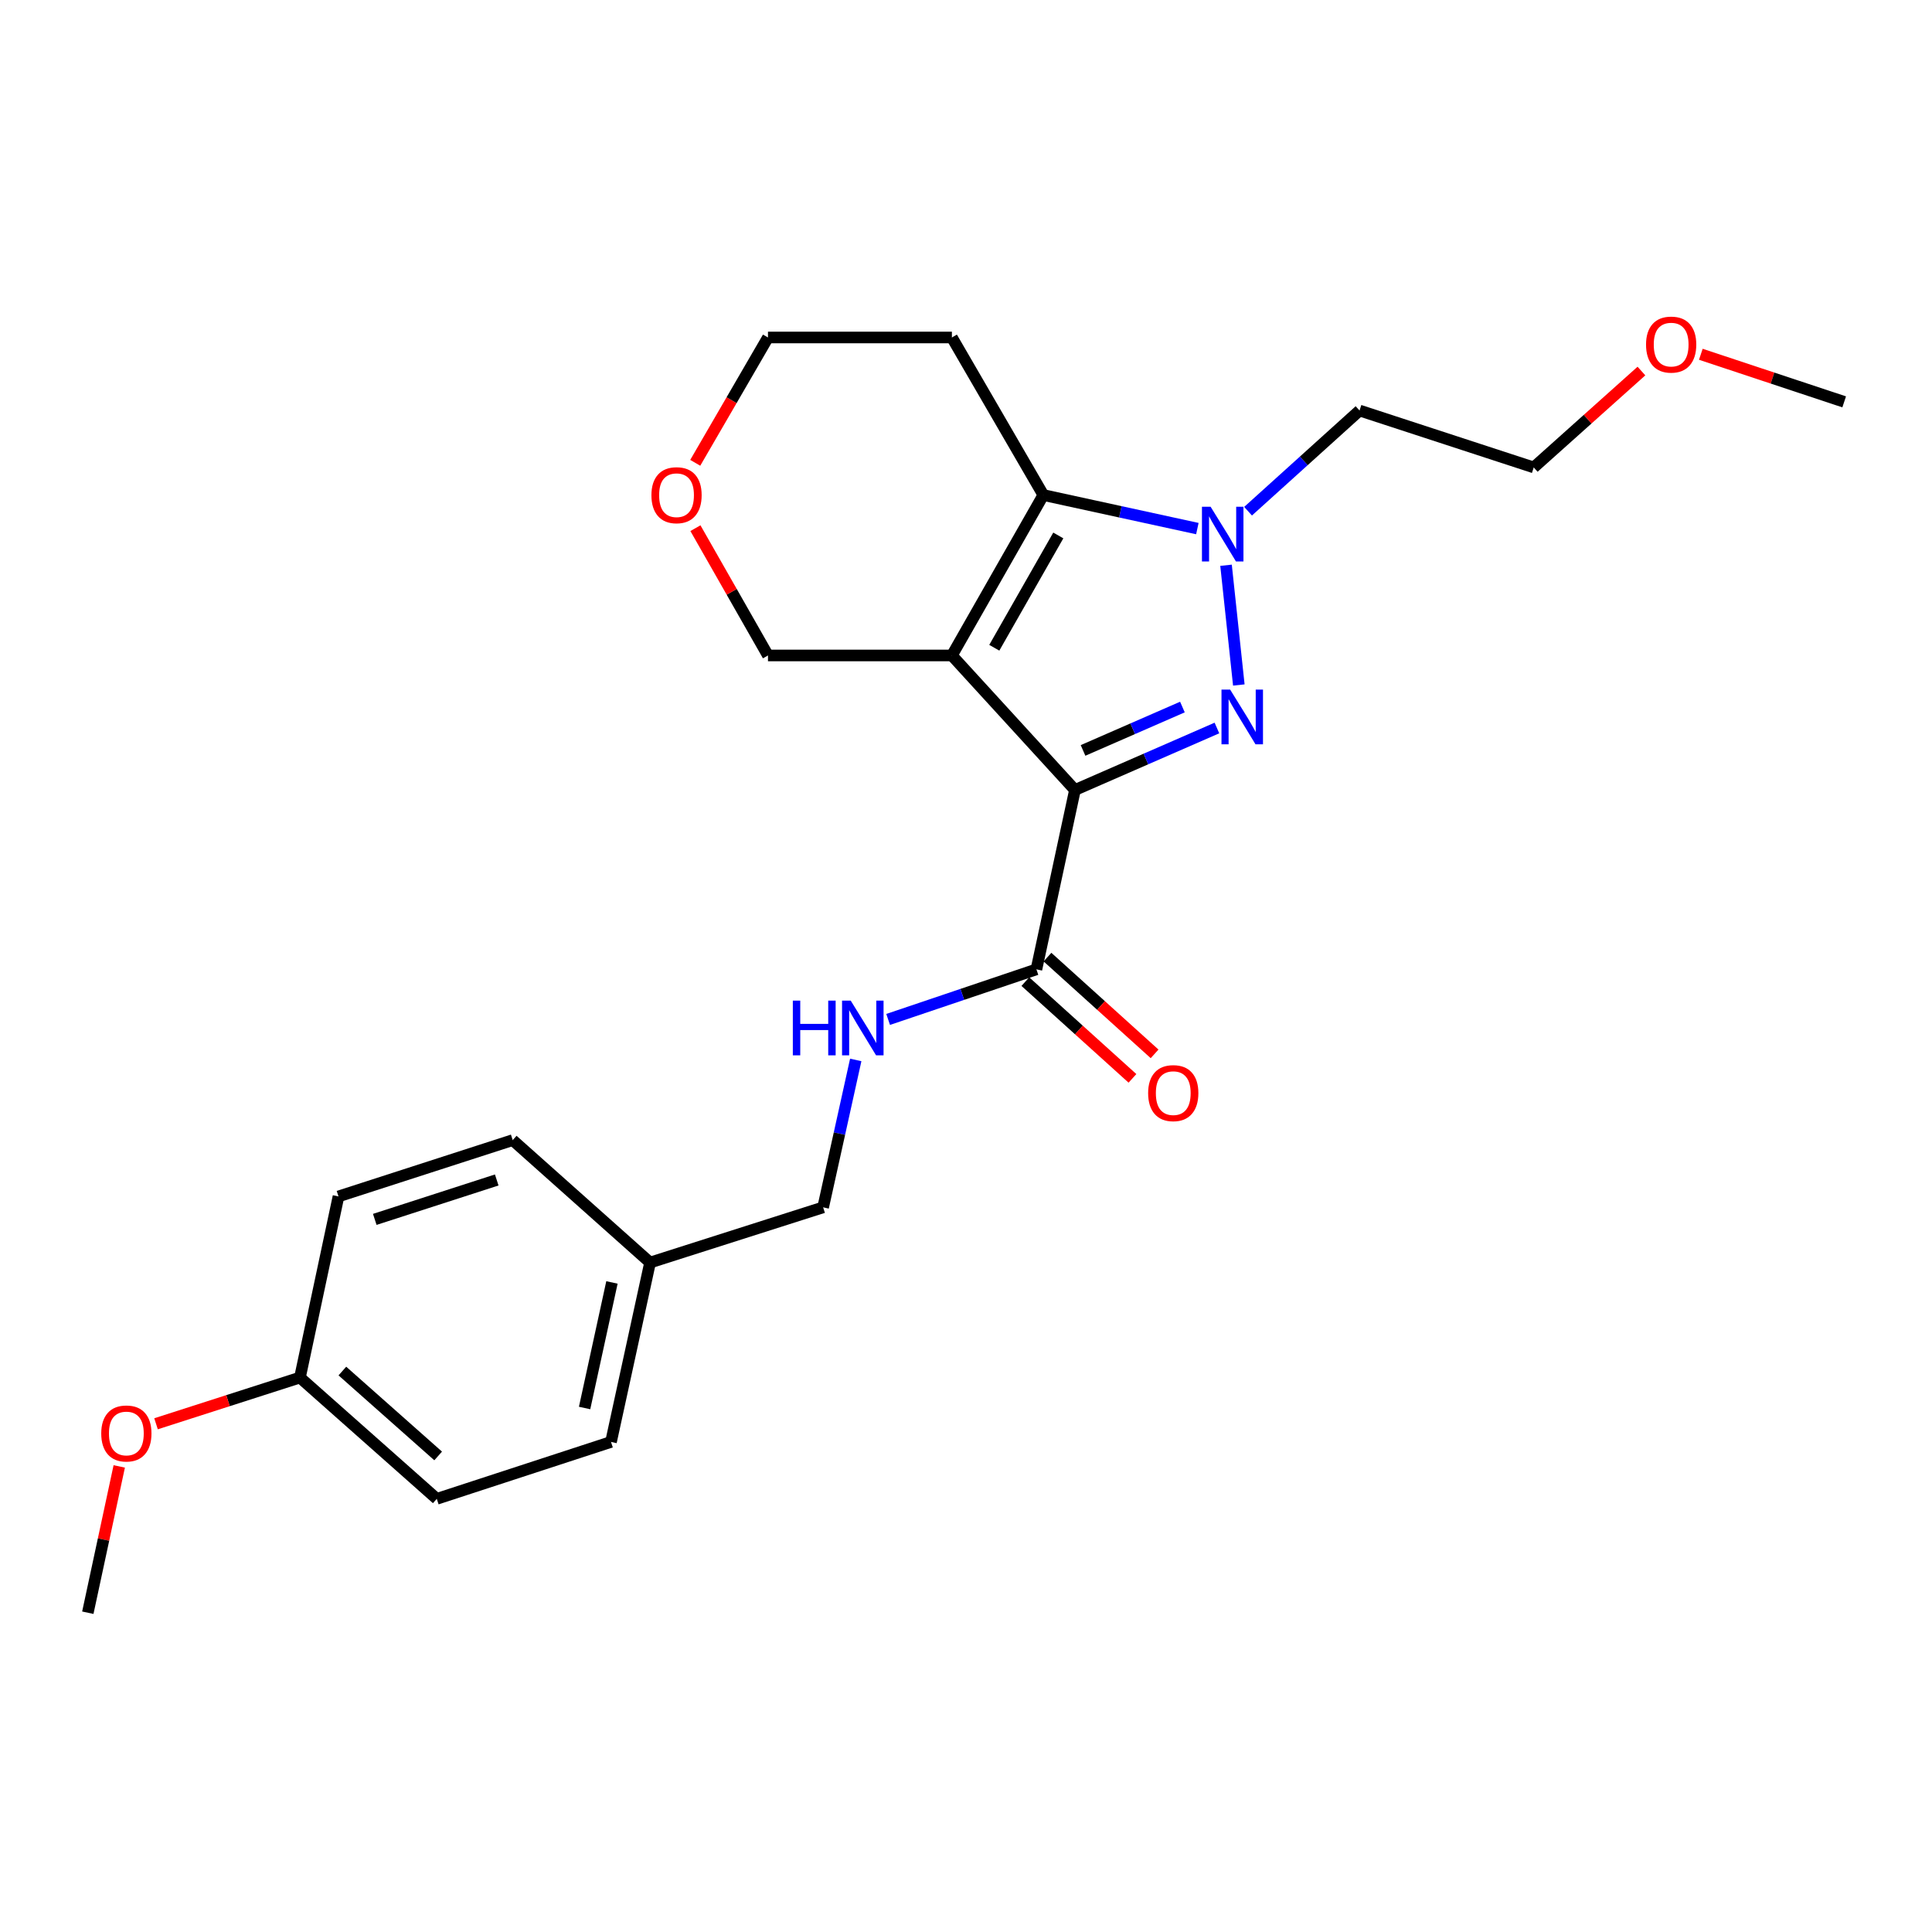 <?xml version='1.0' encoding='iso-8859-1'?>
<svg version='1.1' baseProfile='full'
              xmlns='http://www.w3.org/2000/svg'
                      xmlns:rdkit='http://www.rdkit.org/xml'
                      xmlns:xlink='http://www.w3.org/1999/xlink'
                  xml:space='preserve'
width='1000px' height='1000px' viewBox='0 0 1000 1000'>
<!-- END OF HEADER -->
<rect style='opacity:1.0;fill:#FFFFFF;stroke:none' width='1000' height='1000' x='0' y='0'> </rect>
<path class='bond-0' d='M 556.395,408.896 L 492.699,339.267' style='fill:none;fill-rule:evenodd;stroke:#000000;stroke-width:6px;stroke-linecap:butt;stroke-linejoin:miter;stroke-opacity:1' />
<path class='bond-1' d='M 556.395,408.896 L 593.136,392.854' style='fill:none;fill-rule:evenodd;stroke:#000000;stroke-width:6px;stroke-linecap:butt;stroke-linejoin:miter;stroke-opacity:1' />
<path class='bond-1' d='M 593.136,392.854 L 629.878,376.812' style='fill:none;fill-rule:evenodd;stroke:#0000FF;stroke-width:6px;stroke-linecap:butt;stroke-linejoin:miter;stroke-opacity:1' />
<path class='bond-1' d='M 560.579,388.422 L 586.298,377.192' style='fill:none;fill-rule:evenodd;stroke:#000000;stroke-width:6px;stroke-linecap:butt;stroke-linejoin:miter;stroke-opacity:1' />
<path class='bond-1' d='M 586.298,377.192 L 612.017,365.963' style='fill:none;fill-rule:evenodd;stroke:#0000FF;stroke-width:6px;stroke-linecap:butt;stroke-linejoin:miter;stroke-opacity:1' />
<path class='bond-4' d='M 556.395,408.896 L 536.448,501.738' style='fill:none;fill-rule:evenodd;stroke:#000000;stroke-width:6px;stroke-linecap:butt;stroke-linejoin:miter;stroke-opacity:1' />
<path class='bond-3' d='M 492.699,339.267 L 540.027,256.232' style='fill:none;fill-rule:evenodd;stroke:#000000;stroke-width:6px;stroke-linecap:butt;stroke-linejoin:miter;stroke-opacity:1' />
<path class='bond-3' d='M 514.645,335.274 L 547.775,277.15' style='fill:none;fill-rule:evenodd;stroke:#000000;stroke-width:6px;stroke-linecap:butt;stroke-linejoin:miter;stroke-opacity:1' />
<path class='bond-7' d='M 492.699,339.267 L 397.503,339.267' style='fill:none;fill-rule:evenodd;stroke:#000000;stroke-width:6px;stroke-linecap:butt;stroke-linejoin:miter;stroke-opacity:1' />
<path class='bond-2' d='M 641.213,354.552 L 634.592,292.578' style='fill:none;fill-rule:evenodd;stroke:#0000FF;stroke-width:6px;stroke-linecap:butt;stroke-linejoin:miter;stroke-opacity:1' />
<path class='bond-8' d='M 645.995,264.599 L 674.845,238.541' style='fill:none;fill-rule:evenodd;stroke:#0000FF;stroke-width:6px;stroke-linecap:butt;stroke-linejoin:miter;stroke-opacity:1' />
<path class='bond-8' d='M 674.845,238.541 L 703.694,212.484' style='fill:none;fill-rule:evenodd;stroke:#000000;stroke-width:6px;stroke-linecap:butt;stroke-linejoin:miter;stroke-opacity:1' />
<path class='bond-24' d='M 619.753,273.598 L 579.89,264.915' style='fill:none;fill-rule:evenodd;stroke:#0000FF;stroke-width:6px;stroke-linecap:butt;stroke-linejoin:miter;stroke-opacity:1' />
<path class='bond-24' d='M 579.89,264.915 L 540.027,256.232' style='fill:none;fill-rule:evenodd;stroke:#000000;stroke-width:6px;stroke-linecap:butt;stroke-linejoin:miter;stroke-opacity:1' />
<path class='bond-9' d='M 540.027,256.232 L 492.699,174.679' style='fill:none;fill-rule:evenodd;stroke:#000000;stroke-width:6px;stroke-linecap:butt;stroke-linejoin:miter;stroke-opacity:1' />
<path class='bond-5' d='M 536.448,501.738 L 498.073,514.696' style='fill:none;fill-rule:evenodd;stroke:#000000;stroke-width:6px;stroke-linecap:butt;stroke-linejoin:miter;stroke-opacity:1' />
<path class='bond-5' d='M 498.073,514.696 L 459.698,527.654' style='fill:none;fill-rule:evenodd;stroke:#0000FF;stroke-width:6px;stroke-linecap:butt;stroke-linejoin:miter;stroke-opacity:1' />
<path class='bond-6' d='M 530.72,508.079 L 558.439,533.12' style='fill:none;fill-rule:evenodd;stroke:#000000;stroke-width:6px;stroke-linecap:butt;stroke-linejoin:miter;stroke-opacity:1' />
<path class='bond-6' d='M 558.439,533.12 L 586.159,558.16' style='fill:none;fill-rule:evenodd;stroke:#FF0000;stroke-width:6px;stroke-linecap:butt;stroke-linejoin:miter;stroke-opacity:1' />
<path class='bond-6' d='M 542.175,495.398 L 569.895,520.438' style='fill:none;fill-rule:evenodd;stroke:#000000;stroke-width:6px;stroke-linecap:butt;stroke-linejoin:miter;stroke-opacity:1' />
<path class='bond-6' d='M 569.895,520.438 L 597.615,545.479' style='fill:none;fill-rule:evenodd;stroke:#FF0000;stroke-width:6px;stroke-linecap:butt;stroke-linejoin:miter;stroke-opacity:1' />
<path class='bond-11' d='M 442.929,548.618 L 434.49,586.771' style='fill:none;fill-rule:evenodd;stroke:#0000FF;stroke-width:6px;stroke-linecap:butt;stroke-linejoin:miter;stroke-opacity:1' />
<path class='bond-11' d='M 434.49,586.771 L 426.051,624.923' style='fill:none;fill-rule:evenodd;stroke:#000000;stroke-width:6px;stroke-linecap:butt;stroke-linejoin:miter;stroke-opacity:1' />
<path class='bond-10' d='M 397.503,339.267 L 378.726,306.324' style='fill:none;fill-rule:evenodd;stroke:#000000;stroke-width:6px;stroke-linecap:butt;stroke-linejoin:miter;stroke-opacity:1' />
<path class='bond-10' d='M 378.726,306.324 L 359.95,273.382' style='fill:none;fill-rule:evenodd;stroke:#FF0000;stroke-width:6px;stroke-linecap:butt;stroke-linejoin:miter;stroke-opacity:1' />
<path class='bond-21' d='M 703.694,212.484 L 793.859,241.944' style='fill:none;fill-rule:evenodd;stroke:#000000;stroke-width:6px;stroke-linecap:butt;stroke-linejoin:miter;stroke-opacity:1' />
<path class='bond-25' d='M 492.699,174.679 L 397.503,174.679' style='fill:none;fill-rule:evenodd;stroke:#000000;stroke-width:6px;stroke-linecap:butt;stroke-linejoin:miter;stroke-opacity:1' />
<path class='bond-19' d='M 359.853,239.555 L 378.678,207.117' style='fill:none;fill-rule:evenodd;stroke:#FF0000;stroke-width:6px;stroke-linecap:butt;stroke-linejoin:miter;stroke-opacity:1' />
<path class='bond-19' d='M 378.678,207.117 L 397.503,174.679' style='fill:none;fill-rule:evenodd;stroke:#000000;stroke-width:6px;stroke-linecap:butt;stroke-linejoin:miter;stroke-opacity:1' />
<path class='bond-12' d='M 426.051,624.923 L 336.475,653.5' style='fill:none;fill-rule:evenodd;stroke:#000000;stroke-width:6px;stroke-linecap:butt;stroke-linejoin:miter;stroke-opacity:1' />
<path class='bond-14' d='M 336.475,653.5 L 265.374,590.118' style='fill:none;fill-rule:evenodd;stroke:#000000;stroke-width:6px;stroke-linecap:butt;stroke-linejoin:miter;stroke-opacity:1' />
<path class='bond-15' d='M 336.475,653.5 L 316.253,746.342' style='fill:none;fill-rule:evenodd;stroke:#000000;stroke-width:6px;stroke-linecap:butt;stroke-linejoin:miter;stroke-opacity:1' />
<path class='bond-15' d='M 316.744,663.79 L 302.588,728.779' style='fill:none;fill-rule:evenodd;stroke:#000000;stroke-width:6px;stroke-linecap:butt;stroke-linejoin:miter;stroke-opacity:1' />
<path class='bond-13' d='M 155.253,713.018 L 226.078,775.802' style='fill:none;fill-rule:evenodd;stroke:#000000;stroke-width:6px;stroke-linecap:butt;stroke-linejoin:miter;stroke-opacity:1' />
<path class='bond-13' d='M 177.213,709.648 L 226.791,753.597' style='fill:none;fill-rule:evenodd;stroke:#000000;stroke-width:6px;stroke-linecap:butt;stroke-linejoin:miter;stroke-opacity:1' />
<path class='bond-18' d='M 155.253,713.018 L 118.007,724.982' style='fill:none;fill-rule:evenodd;stroke:#000000;stroke-width:6px;stroke-linecap:butt;stroke-linejoin:miter;stroke-opacity:1' />
<path class='bond-18' d='M 118.007,724.982 L 80.761,736.947' style='fill:none;fill-rule:evenodd;stroke:#FF0000;stroke-width:6px;stroke-linecap:butt;stroke-linejoin:miter;stroke-opacity:1' />
<path class='bond-26' d='M 155.253,713.018 L 175.2,619.265' style='fill:none;fill-rule:evenodd;stroke:#000000;stroke-width:6px;stroke-linecap:butt;stroke-linejoin:miter;stroke-opacity:1' />
<path class='bond-16' d='M 265.374,590.118 L 175.2,619.265' style='fill:none;fill-rule:evenodd;stroke:#000000;stroke-width:6px;stroke-linecap:butt;stroke-linejoin:miter;stroke-opacity:1' />
<path class='bond-16' d='M 257.104,610.751 L 193.982,631.154' style='fill:none;fill-rule:evenodd;stroke:#000000;stroke-width:6px;stroke-linecap:butt;stroke-linejoin:miter;stroke-opacity:1' />
<path class='bond-17' d='M 316.253,746.342 L 226.078,775.802' style='fill:none;fill-rule:evenodd;stroke:#000000;stroke-width:6px;stroke-linecap:butt;stroke-linejoin:miter;stroke-opacity:1' />
<path class='bond-22' d='M 61.721,759.015 L 53.588,796.878' style='fill:none;fill-rule:evenodd;stroke:#FF0000;stroke-width:6px;stroke-linecap:butt;stroke-linejoin:miter;stroke-opacity:1' />
<path class='bond-22' d='M 53.588,796.878 L 45.455,834.741' style='fill:none;fill-rule:evenodd;stroke:#000000;stroke-width:6px;stroke-linecap:butt;stroke-linejoin:miter;stroke-opacity:1' />
<path class='bond-20' d='M 849.602,192.049 L 821.73,216.997' style='fill:none;fill-rule:evenodd;stroke:#FF0000;stroke-width:6px;stroke-linecap:butt;stroke-linejoin:miter;stroke-opacity:1' />
<path class='bond-20' d='M 821.73,216.997 L 793.859,241.944' style='fill:none;fill-rule:evenodd;stroke:#000000;stroke-width:6px;stroke-linecap:butt;stroke-linejoin:miter;stroke-opacity:1' />
<path class='bond-23' d='M 880.347,183.375 L 917.446,195.689' style='fill:none;fill-rule:evenodd;stroke:#FF0000;stroke-width:6px;stroke-linecap:butt;stroke-linejoin:miter;stroke-opacity:1' />
<path class='bond-23' d='M 917.446,195.689 L 954.545,208.003' style='fill:none;fill-rule:evenodd;stroke:#000000;stroke-width:6px;stroke-linecap:butt;stroke-linejoin:miter;stroke-opacity:1' />
<path  class='atom-2' d='M 636.72 356.931
L 646 371.931
Q 646.92 373.411, 648.4 376.091
Q 649.88 378.771, 649.96 378.931
L 649.96 356.931
L 653.72 356.931
L 653.72 385.251
L 649.84 385.251
L 639.88 368.851
Q 638.72 366.931, 637.48 364.731
Q 636.28 362.531, 635.92 361.851
L 635.92 385.251
L 632.24 385.251
L 632.24 356.931
L 636.72 356.931
' fill='#0000FF'/>
<path  class='atom-3' d='M 626.609 262.295
L 635.889 277.295
Q 636.809 278.775, 638.289 281.455
Q 639.769 284.135, 639.849 284.295
L 639.849 262.295
L 643.609 262.295
L 643.609 290.615
L 639.729 290.615
L 629.769 274.215
Q 628.609 272.295, 627.369 270.095
Q 626.169 267.895, 625.809 267.215
L 625.809 290.615
L 622.129 290.615
L 622.129 262.295
L 626.609 262.295
' fill='#0000FF'/>
<path  class='atom-6' d='M 410.367 517.921
L 414.207 517.921
L 414.207 529.961
L 428.687 529.961
L 428.687 517.921
L 432.527 517.921
L 432.527 546.241
L 428.687 546.241
L 428.687 533.161
L 414.207 533.161
L 414.207 546.241
L 410.367 546.241
L 410.367 517.921
' fill='#0000FF'/>
<path  class='atom-6' d='M 440.327 517.921
L 449.607 532.921
Q 450.527 534.401, 452.007 537.081
Q 453.487 539.761, 453.567 539.921
L 453.567 517.921
L 457.327 517.921
L 457.327 546.241
L 453.447 546.241
L 443.487 529.841
Q 442.327 527.921, 441.087 525.721
Q 439.887 523.521, 439.527 522.841
L 439.527 546.241
L 435.847 546.241
L 435.847 517.921
L 440.327 517.921
' fill='#0000FF'/>
<path  class='atom-7' d='M 594.273 565.799
Q 594.273 558.999, 597.633 555.199
Q 600.993 551.399, 607.273 551.399
Q 613.553 551.399, 616.913 555.199
Q 620.273 558.999, 620.273 565.799
Q 620.273 572.679, 616.873 576.599
Q 613.473 580.479, 607.273 580.479
Q 601.033 580.479, 597.633 576.599
Q 594.273 572.719, 594.273 565.799
M 607.273 577.279
Q 611.593 577.279, 613.913 574.399
Q 616.273 571.479, 616.273 565.799
Q 616.273 560.239, 613.913 557.439
Q 611.593 554.599, 607.273 554.599
Q 602.953 554.599, 600.593 557.399
Q 598.273 560.199, 598.273 565.799
Q 598.273 571.519, 600.593 574.399
Q 602.953 577.279, 607.273 577.279
' fill='#FF0000'/>
<path  class='atom-11' d='M 337.175 256.312
Q 337.175 249.512, 340.535 245.712
Q 343.895 241.912, 350.175 241.912
Q 356.455 241.912, 359.815 245.712
Q 363.175 249.512, 363.175 256.312
Q 363.175 263.192, 359.775 267.112
Q 356.375 270.992, 350.175 270.992
Q 343.935 270.992, 340.535 267.112
Q 337.175 263.232, 337.175 256.312
M 350.175 267.792
Q 354.495 267.792, 356.815 264.912
Q 359.175 261.992, 359.175 256.312
Q 359.175 250.752, 356.815 247.952
Q 354.495 245.112, 350.175 245.112
Q 345.855 245.112, 343.495 247.912
Q 341.175 250.712, 341.175 256.312
Q 341.175 262.032, 343.495 264.912
Q 345.855 267.792, 350.175 267.792
' fill='#FF0000'/>
<path  class='atom-19' d='M 52.401 741.96
Q 52.401 735.16, 55.761 731.36
Q 59.121 727.56, 65.401 727.56
Q 71.681 727.56, 75.041 731.36
Q 78.401 735.16, 78.401 741.96
Q 78.401 748.84, 75.001 752.76
Q 71.602 756.64, 65.401 756.64
Q 59.161 756.64, 55.761 752.76
Q 52.401 748.88, 52.401 741.96
M 65.401 753.44
Q 69.722 753.44, 72.041 750.56
Q 74.401 747.64, 74.401 741.96
Q 74.401 736.4, 72.041 733.6
Q 69.722 730.76, 65.401 730.76
Q 61.081 730.76, 58.721 733.56
Q 56.401 736.36, 56.401 741.96
Q 56.401 747.68, 58.721 750.56
Q 61.081 753.44, 65.401 753.44
' fill='#FF0000'/>
<path  class='atom-21' d='M 851.988 178.357
Q 851.988 171.557, 855.348 167.757
Q 858.708 163.957, 864.988 163.957
Q 871.268 163.957, 874.628 167.757
Q 877.988 171.557, 877.988 178.357
Q 877.988 185.237, 874.588 189.157
Q 871.188 193.037, 864.988 193.037
Q 858.748 193.037, 855.348 189.157
Q 851.988 185.277, 851.988 178.357
M 864.988 189.837
Q 869.308 189.837, 871.628 186.957
Q 873.988 184.037, 873.988 178.357
Q 873.988 172.797, 871.628 169.997
Q 869.308 167.157, 864.988 167.157
Q 860.668 167.157, 858.308 169.957
Q 855.988 172.757, 855.988 178.357
Q 855.988 184.077, 858.308 186.957
Q 860.668 189.837, 864.988 189.837
' fill='#FF0000'/>
</svg>
